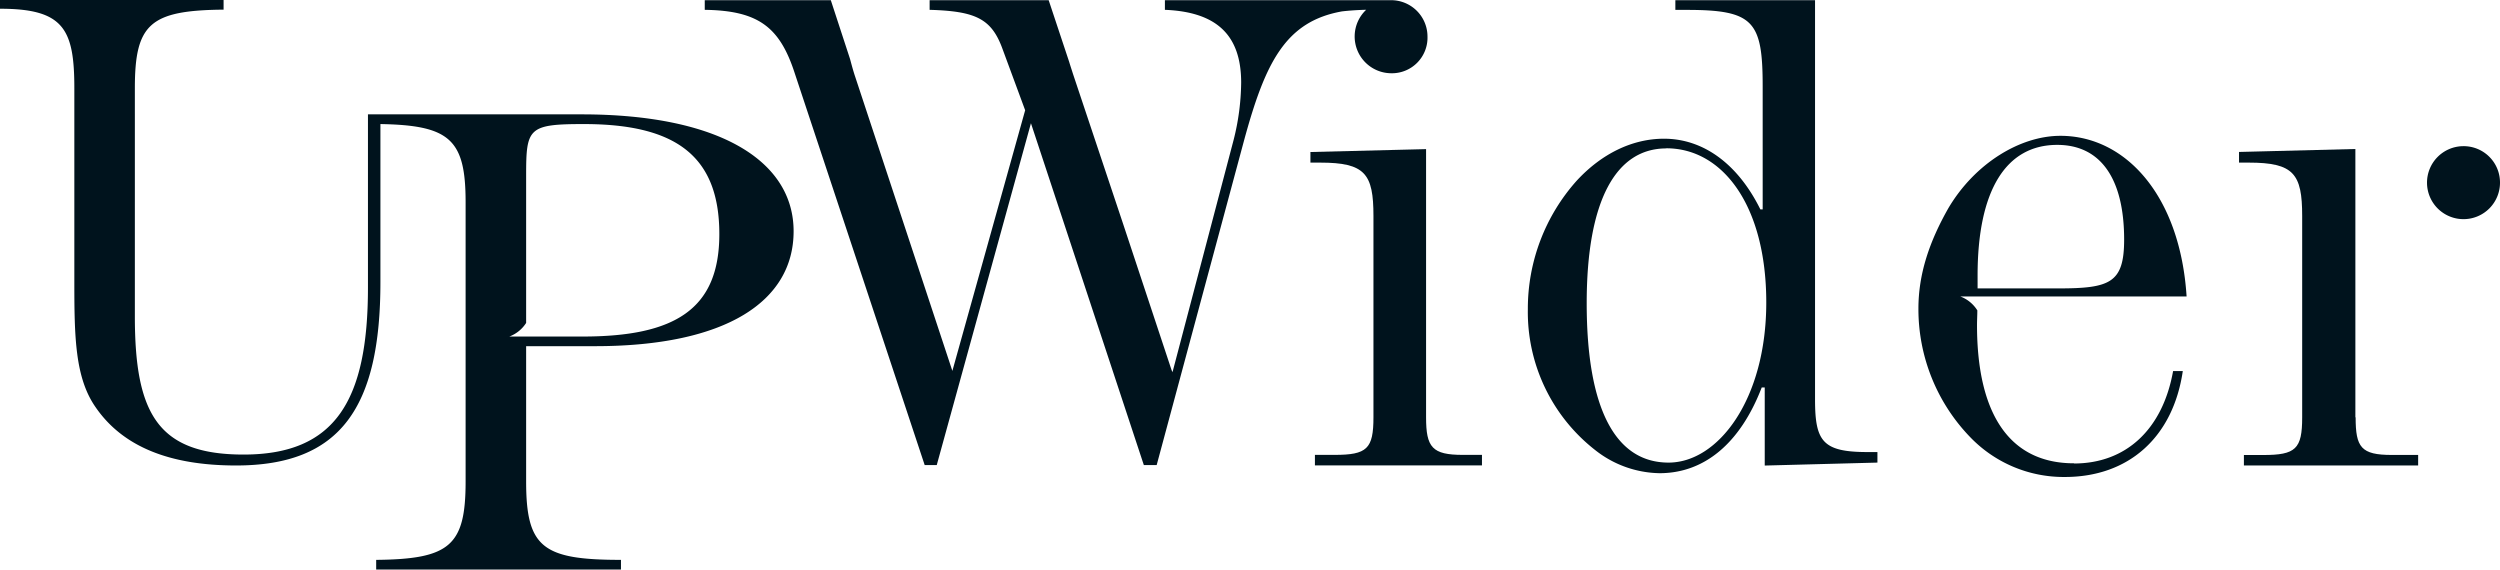 <svg xmlns="http://www.w3.org/2000/svg" id="Calque_1" data-name="Calque 1" viewBox="0 0 389.11 88.66"><defs><style>      .cls-1 {        fill: #00131d;      }    </style></defs><g><path class="cls-1" d="M517.89,324.05h1.52v1.64l-17.54.46V314h-.47c-3.38,8.78-9,13.34-15.9,13.34a16.58,16.58,0,0,1-10.06-3.63A27.24,27.24,0,0,1,465,301.82a29.87,29.87,0,0,1,7.6-20c3.88-4.21,8.66-6.54,13.59-6.54,6.07,0,11.46,3.85,15,11h.36V267.13c0-10.17-1.42-11.9-11.83-11.9h-1.76v-1.51H509.7v62.14c0,6.54,1.18,8.19,8.19,8.19m-31.34-47.26c-7.83,0-12.39,8.08-12.39,24.1,0,16.36,4.44,24.8,12.74,24.8,7.72,0,15.21-9.83,15.21-24.92s-6.79-24-15.56-24" transform="translate(-227.2 -253.69)"></path><path class="cls-1" d="M593.8,318.65V276.88l-18.11.46V279h1.52c7,0,8.31,1.74,8.31,8.3v31.36c0,4.91-1,5.85-6.07,5.85h-3v1.63h27.12V324.5h-4.09c-4.8,0-5.64-1.18-5.64-5.85" transform="translate(-227.2 -253.69)"></path><path class="cls-1" d="M616.31,282.06a5.68,5.68,0,1,1-5.74-5.62,5.66,5.66,0,0,1,5.74,5.62" transform="translate(-227.2 -253.69)"></path><path class="cls-1" d="M550,325.8c-9.82,0-15.09-7.37-15.09-21.52,0-.72.05-1.51.05-2.28a5.32,5.32,0,0,0-2.66-2.17h35.23c-1-15.67-9.47-25-19.64-25-6.31,0-13.33,4.33-17.42,11.23-3,5.27-4.68,10.3-4.68,15.67a28.66,28.66,0,0,0,8.06,20,20.19,20.19,0,0,0,14.73,6.2c9.95,0,16.85-6.2,18.36-16.49h-1.51c-1.63,9.13-7.37,14.39-15.43,14.39m-15-29.24c0-13.33,4.45-20.35,12.4-20.35,6.67,0,10.41,5.14,10.41,14.74,0,6.78-2.22,7.6-10.29,7.6H535Z" transform="translate(-227.2 -253.69)"></path><path class="cls-1" d="M319.8,307.57c20.44,0,30.92-7,30.92-17.89s-11.45-18.19-33-18.19H284.47v26.95c0,17.66-5.13,26-19.36,26-13.38,0-16.92-6.42-16.92-21.52V267.4c0-10,2.36-12.1,13.81-12.21v-1.5H227.2v1.36c9.89,0,11.57,3.14,11.57,12.35v30.09c0,8.66.11,15,3.31,19.58,4.19,6.1,11.46,9.07,21.85,9.07,16.27,0,22.48-9,22.48-28.56V273c10.84.18,13.26,2.43,13.26,12.17v43.46c0,10-2.46,12.09-13.92,12.2v1.5h38.1v-1.5c-12.2,0-14.76-1.92-14.76-12.2V307.57Zm-13.33-1.5a5.31,5.31,0,0,0,2.62-2.12V281c0-7.38.32-8,9-8,14.33,0,21.07,5,21.07,17.12,0,11.66-6.84,15.95-21.29,15.95h-11.4Z" transform="translate(-227.2 -253.69)"></path><path class="cls-1" d="M454.88,324.49c-4.78,0-5.72-1.17-5.72-5.85V276.9l-18,.45V279h1.52c7,0,8.29,1.74,8.29,8.3v31.34c0,4.91-1,5.85-6.06,5.85h-3.05v1.64h26v-1.64Z" transform="translate(-227.2 -253.69)"></path><path class="cls-1" d="M439.83,255.22a5.72,5.72,0,0,0,3.82,9.87,5.54,5.54,0,0,0,5.73-5.74,5.66,5.66,0,0,0-5.73-5.63H408.51v1.5c8.14.33,11.87,4,11.87,11.34a37.46,37.46,0,0,1-1.17,8.89l-9.52,36.18-.1-.29v.08L402,288.52l-7.8-23.34c-.21-.67-.42-1.29-.59-1.86l-3.19-9.6H371.89v1.5c7.18.21,9.64,1.38,11.35,6.1l3.52,9.53-11.33,40.57-15.1-45.71c-.34-1-.6-2-.82-2.82l-3-9.17H336.89v1.5c8.35.12,11.67,2.68,14,9.85l20.23,61H373l14.66-53.2,17.57,53.2h2l13.6-50.52c3.3-12.13,6.44-18.53,15.26-20.09,1.12-.13,2.5-.22,3.75-.25" transform="translate(-227.2 -253.69)"></path></g></svg>